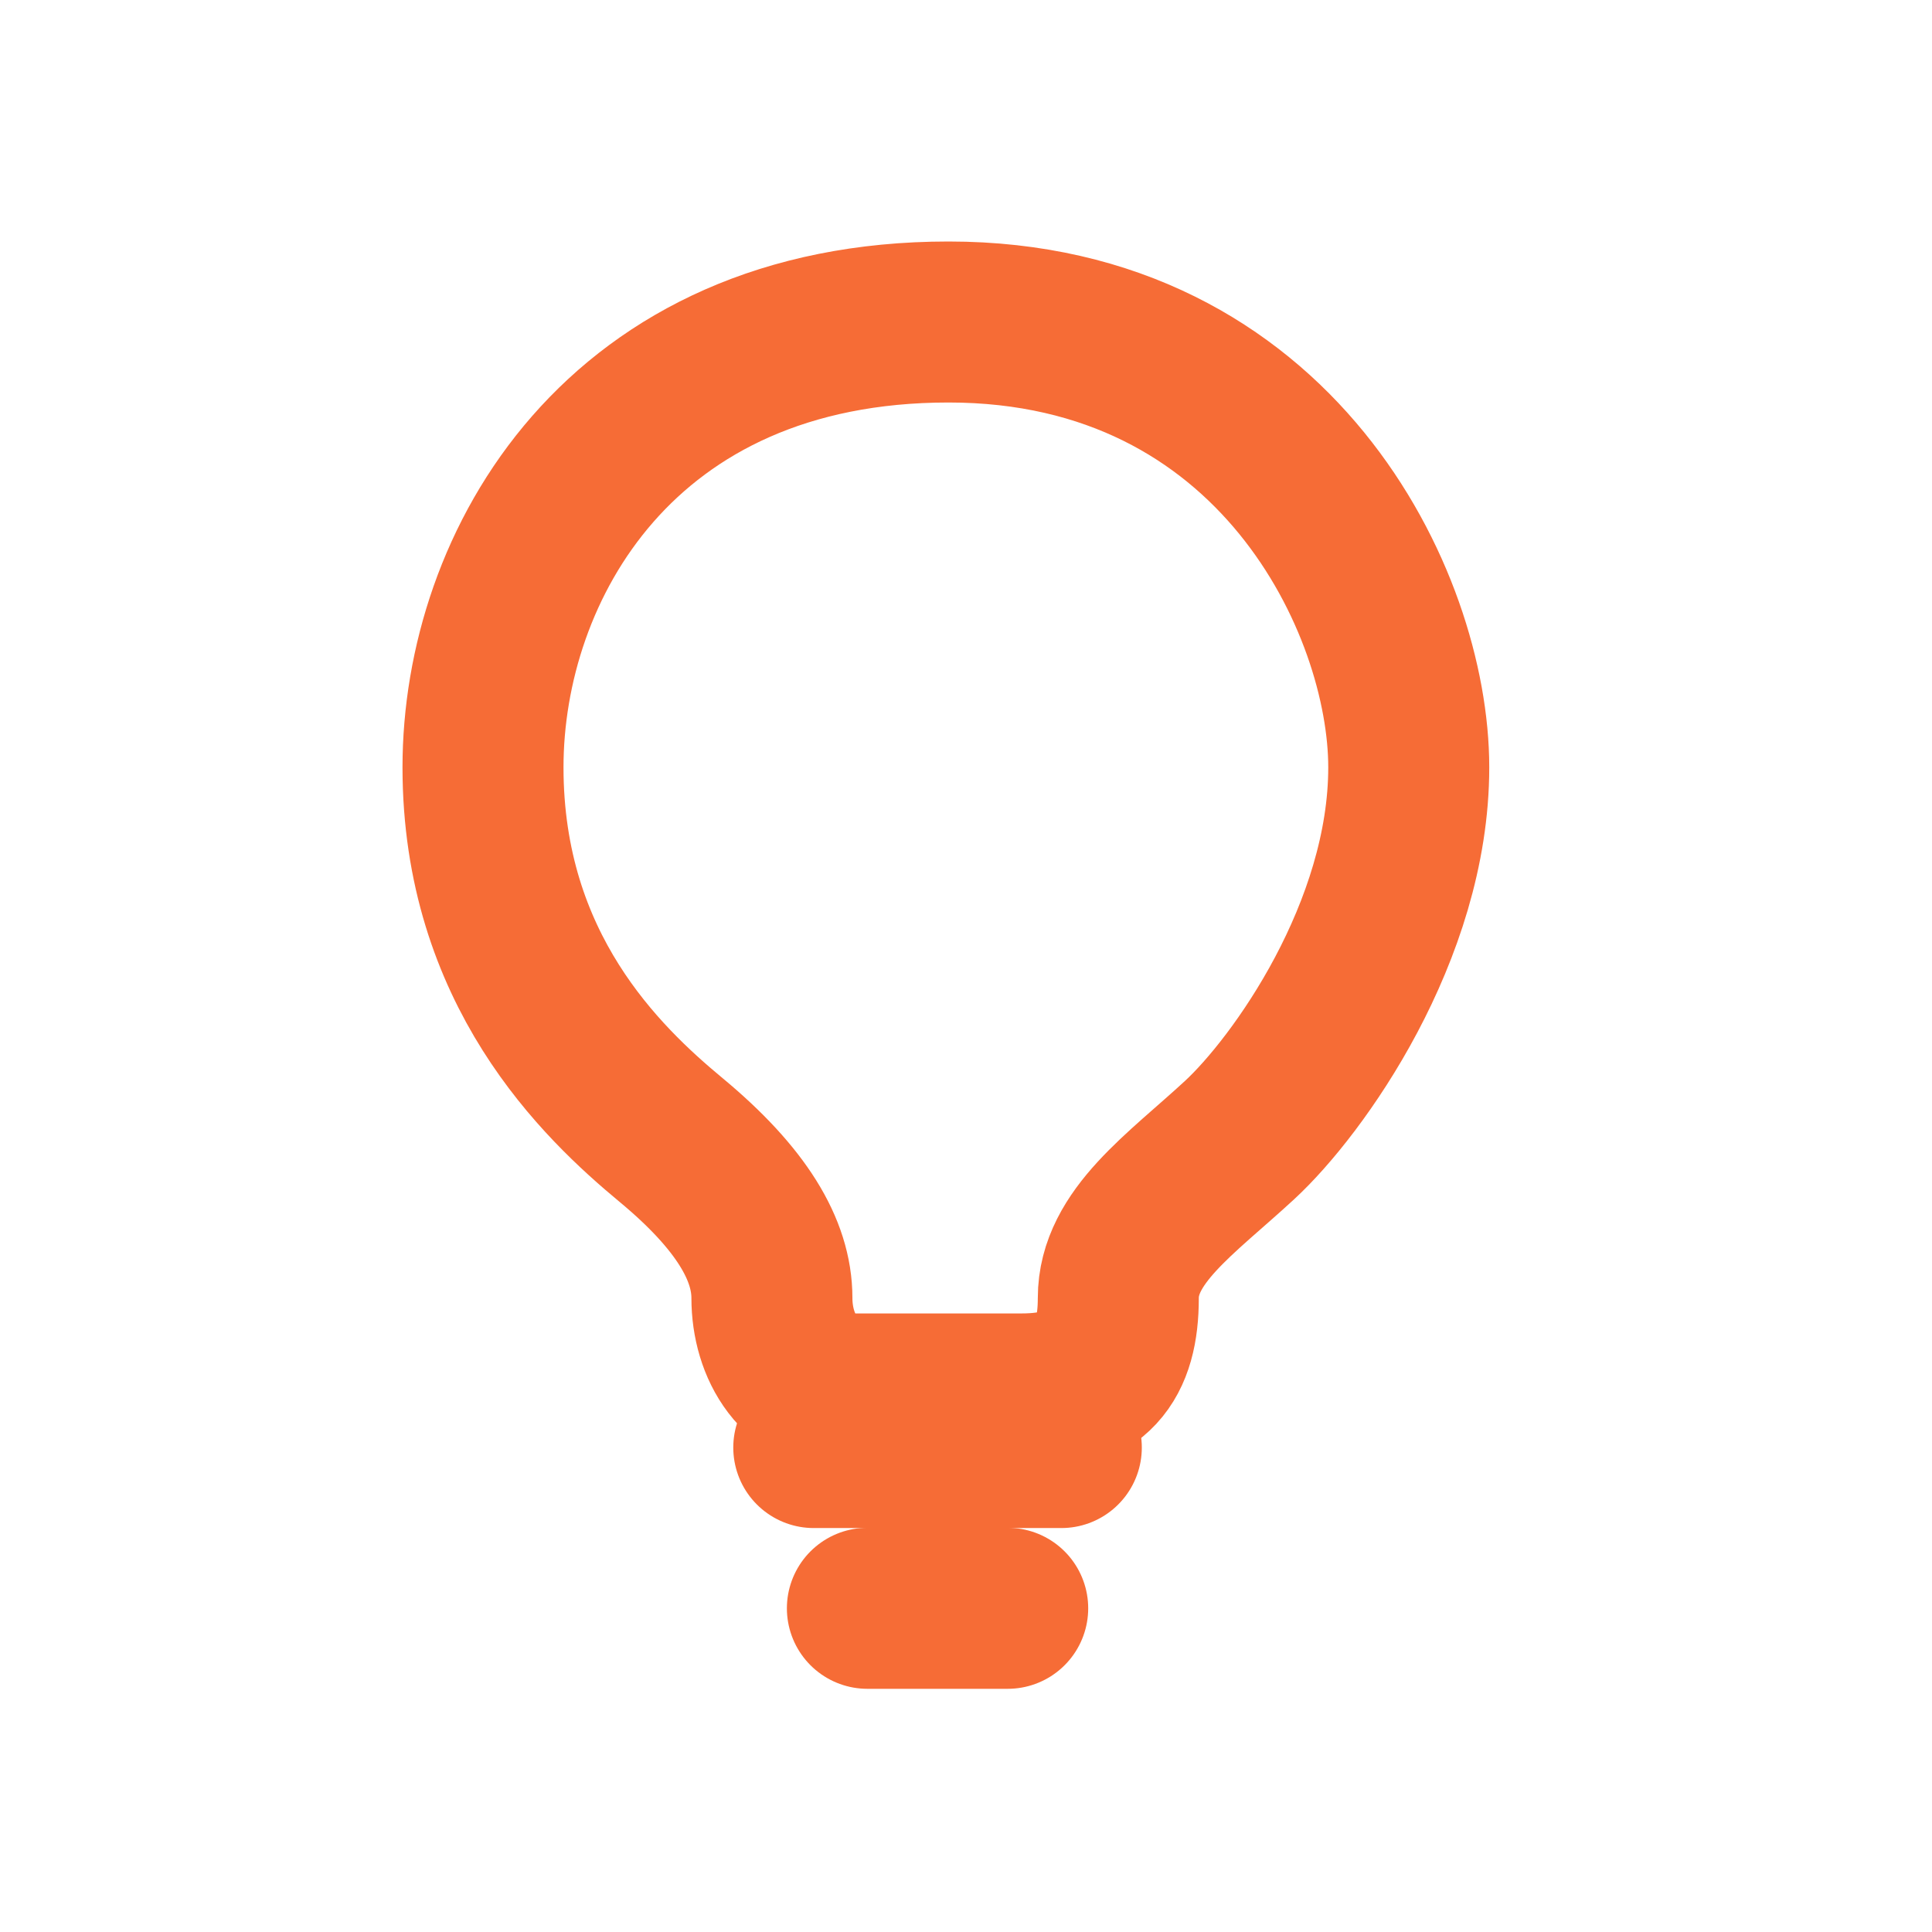 <svg width="24" height="24" viewBox="0 0 24 24" fill="none" xmlns="http://www.w3.org/2000/svg">
<g id="Ikona">
<g id="Group">
<path id="Path 5" fill-rule="evenodd" clip-rule="evenodd" d="M10.62 17.316C9.92 17.316 9.589 16.721 9.589 16.125C9.589 15.528 9.211 14.888 8.338 14.163C7.465 13.439 6 12.037 6 9.532C6 7.028 7.707 4 11.783 4C15.859 4 17.5 7.494 17.5 9.532C17.5 11.57 16.126 13.491 15.398 14.163C14.669 14.836 13.892 15.36 13.892 16.125C13.892 16.89 13.597 17.316 12.69 17.316C11.783 17.316 11.319 17.316 10.62 17.316Z" stroke="#F66C36" stroke-width="2" stroke-linecap="round"/>
<path id="Path 6" d="M10.109 17.982H13.184" stroke="#F66C36" stroke-width="2" stroke-linecap="round"/>
<path id="Path 6 Copy" d="M10.775 19.979H12.518" stroke="#F66C36" stroke-width="2" stroke-linecap="round"/>
</g>
</g>
</svg>
